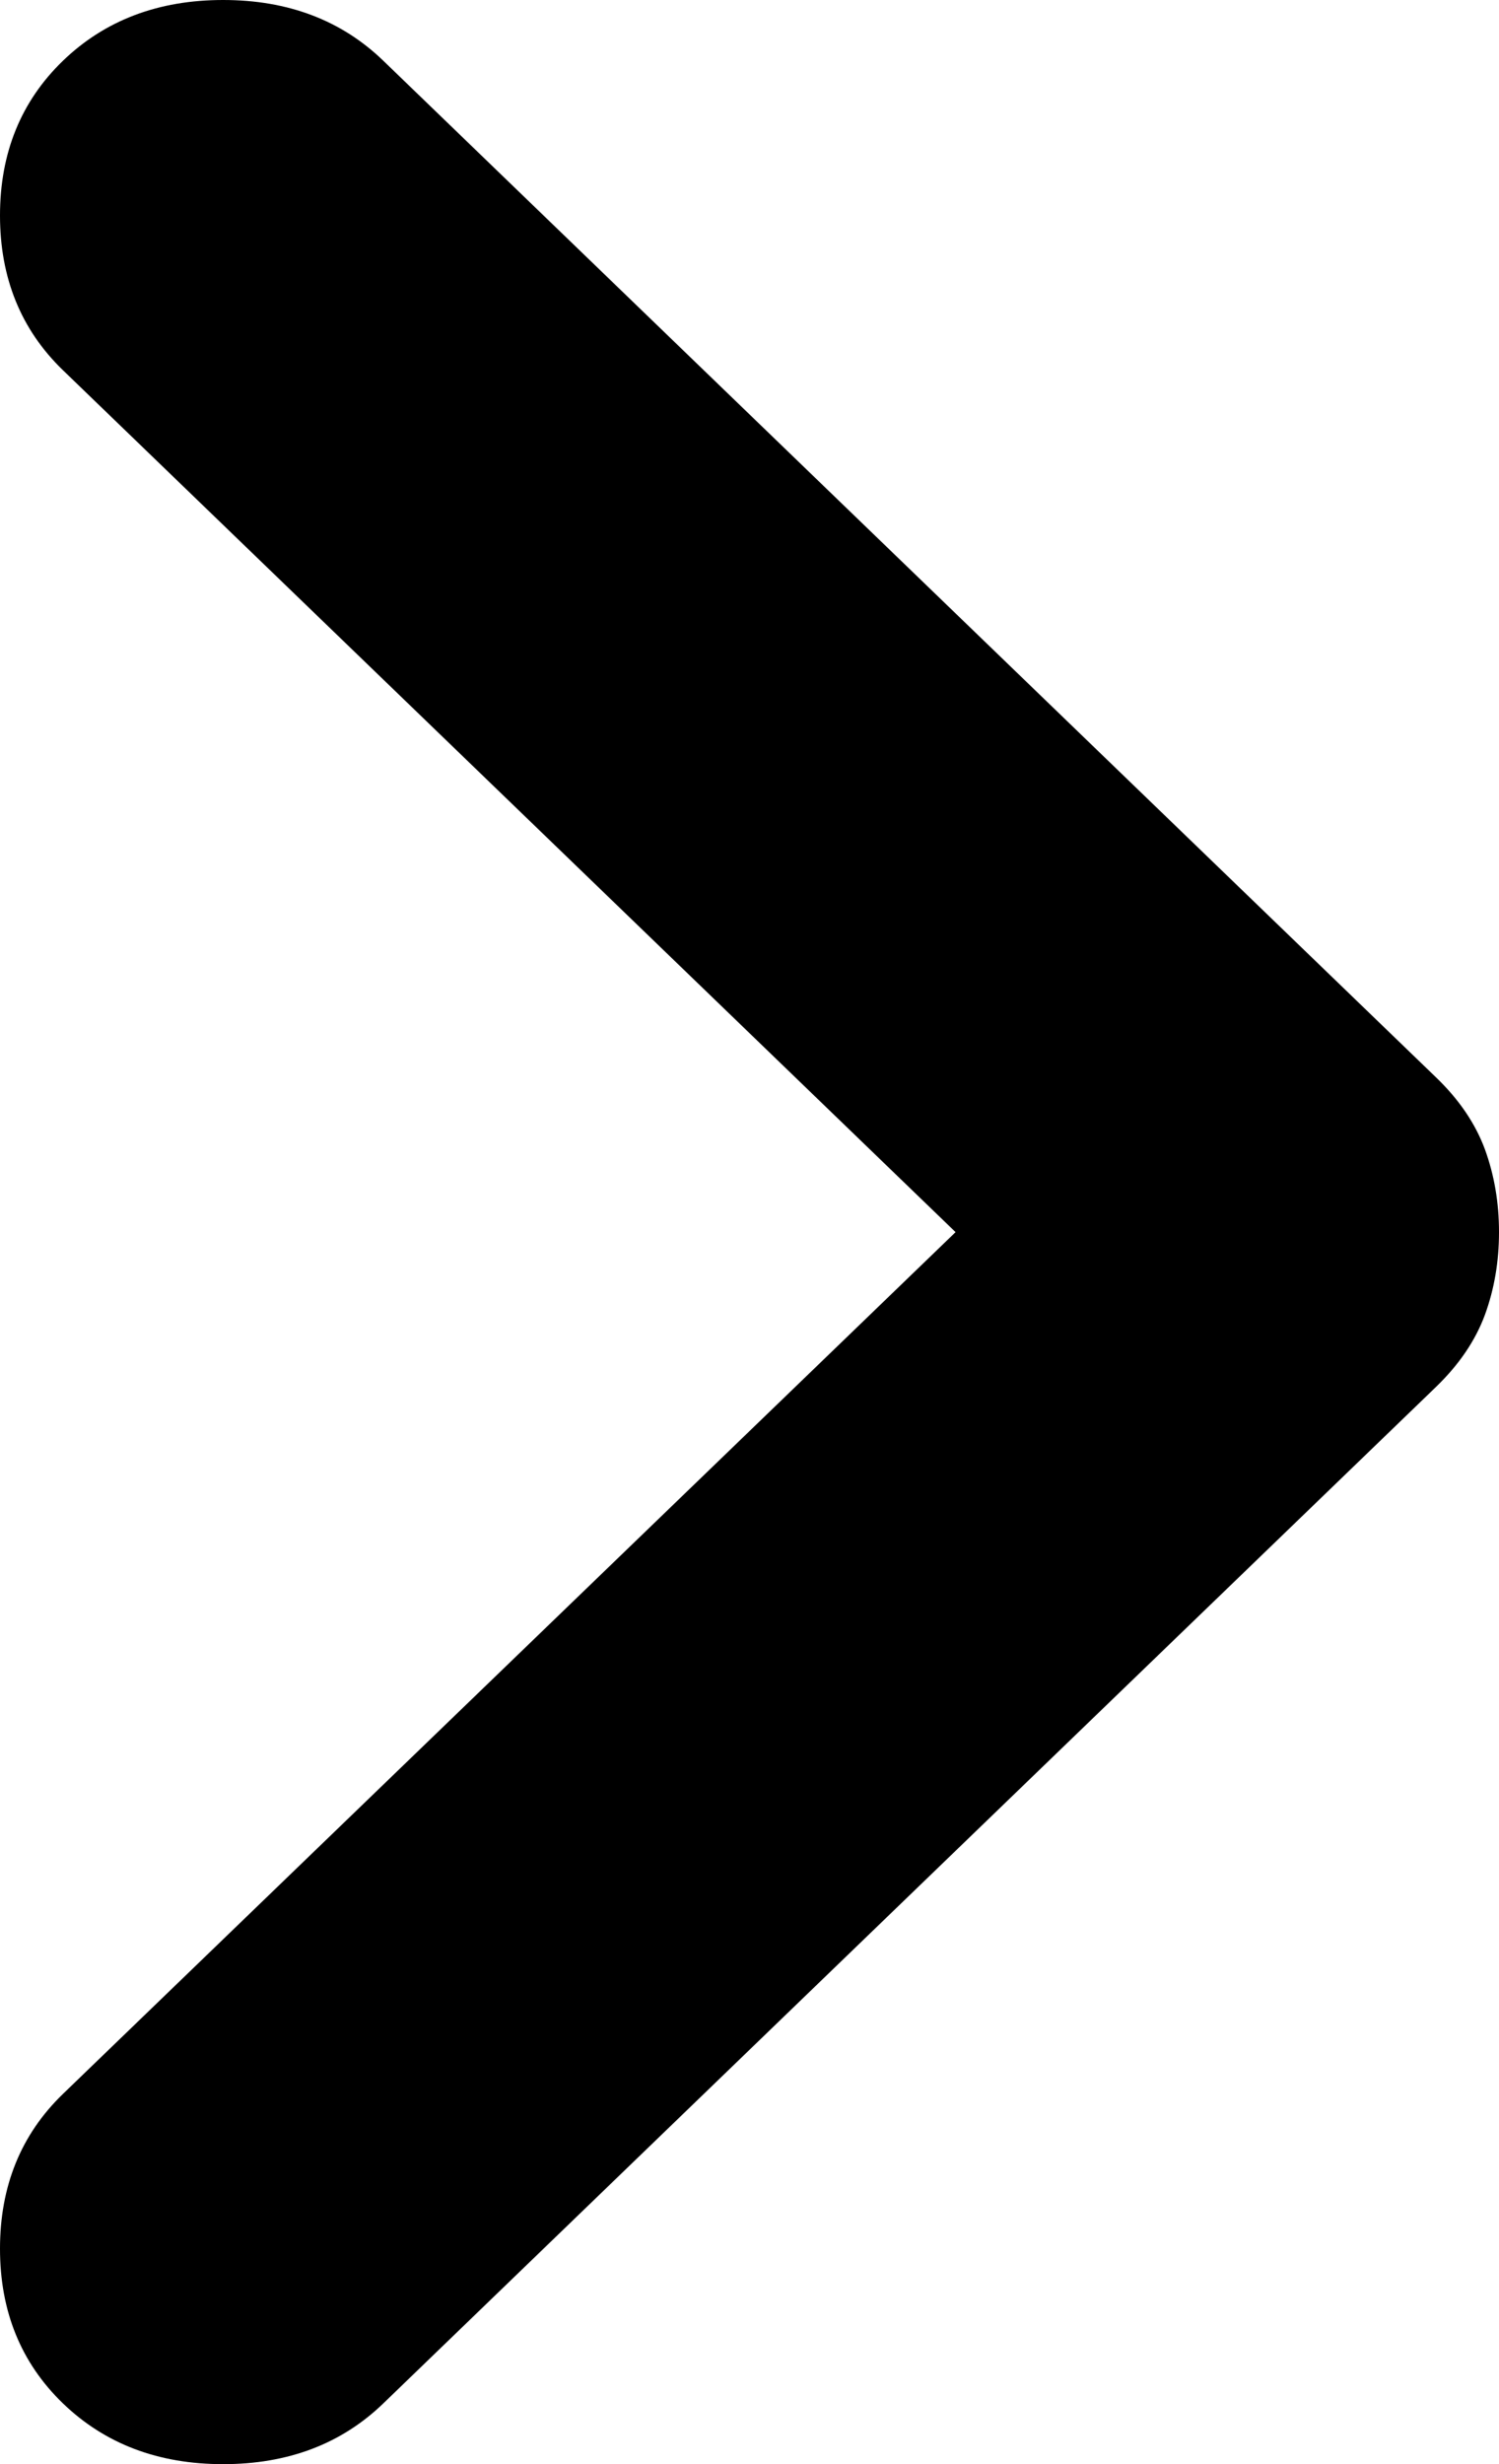 <?xml version="1.0" encoding="utf-8"?>
<svg xmlns="http://www.w3.org/2000/svg" fill="none" height="100%" overflow="visible" preserveAspectRatio="none" style="display: block;" viewBox="0 0 11.77 19.337" width="100%">
<path d="M0.494 18.86C0.165 18.542 0 18.138 0 17.646C0 17.155 0.165 16.75 0.494 16.432L7.503 9.669L0.494 2.905C0.165 2.587 0 2.182 0 1.691C0 1.2 0.165 0.795 0.494 0.477C0.824 0.159 1.243 0 1.752 0C2.261 0 2.681 0.159 3.01 0.477L11.276 8.455C11.456 8.628 11.584 8.816 11.659 9.018C11.733 9.221 11.77 9.437 11.77 9.669C11.77 9.9 11.733 10.117 11.659 10.319C11.584 10.521 11.456 10.709 11.276 10.883L3.01 18.86C2.681 19.178 2.261 19.337 1.752 19.337C1.243 19.337 0.824 19.178 0.494 18.86Z" fill="black" id="Vector"/>
</svg>